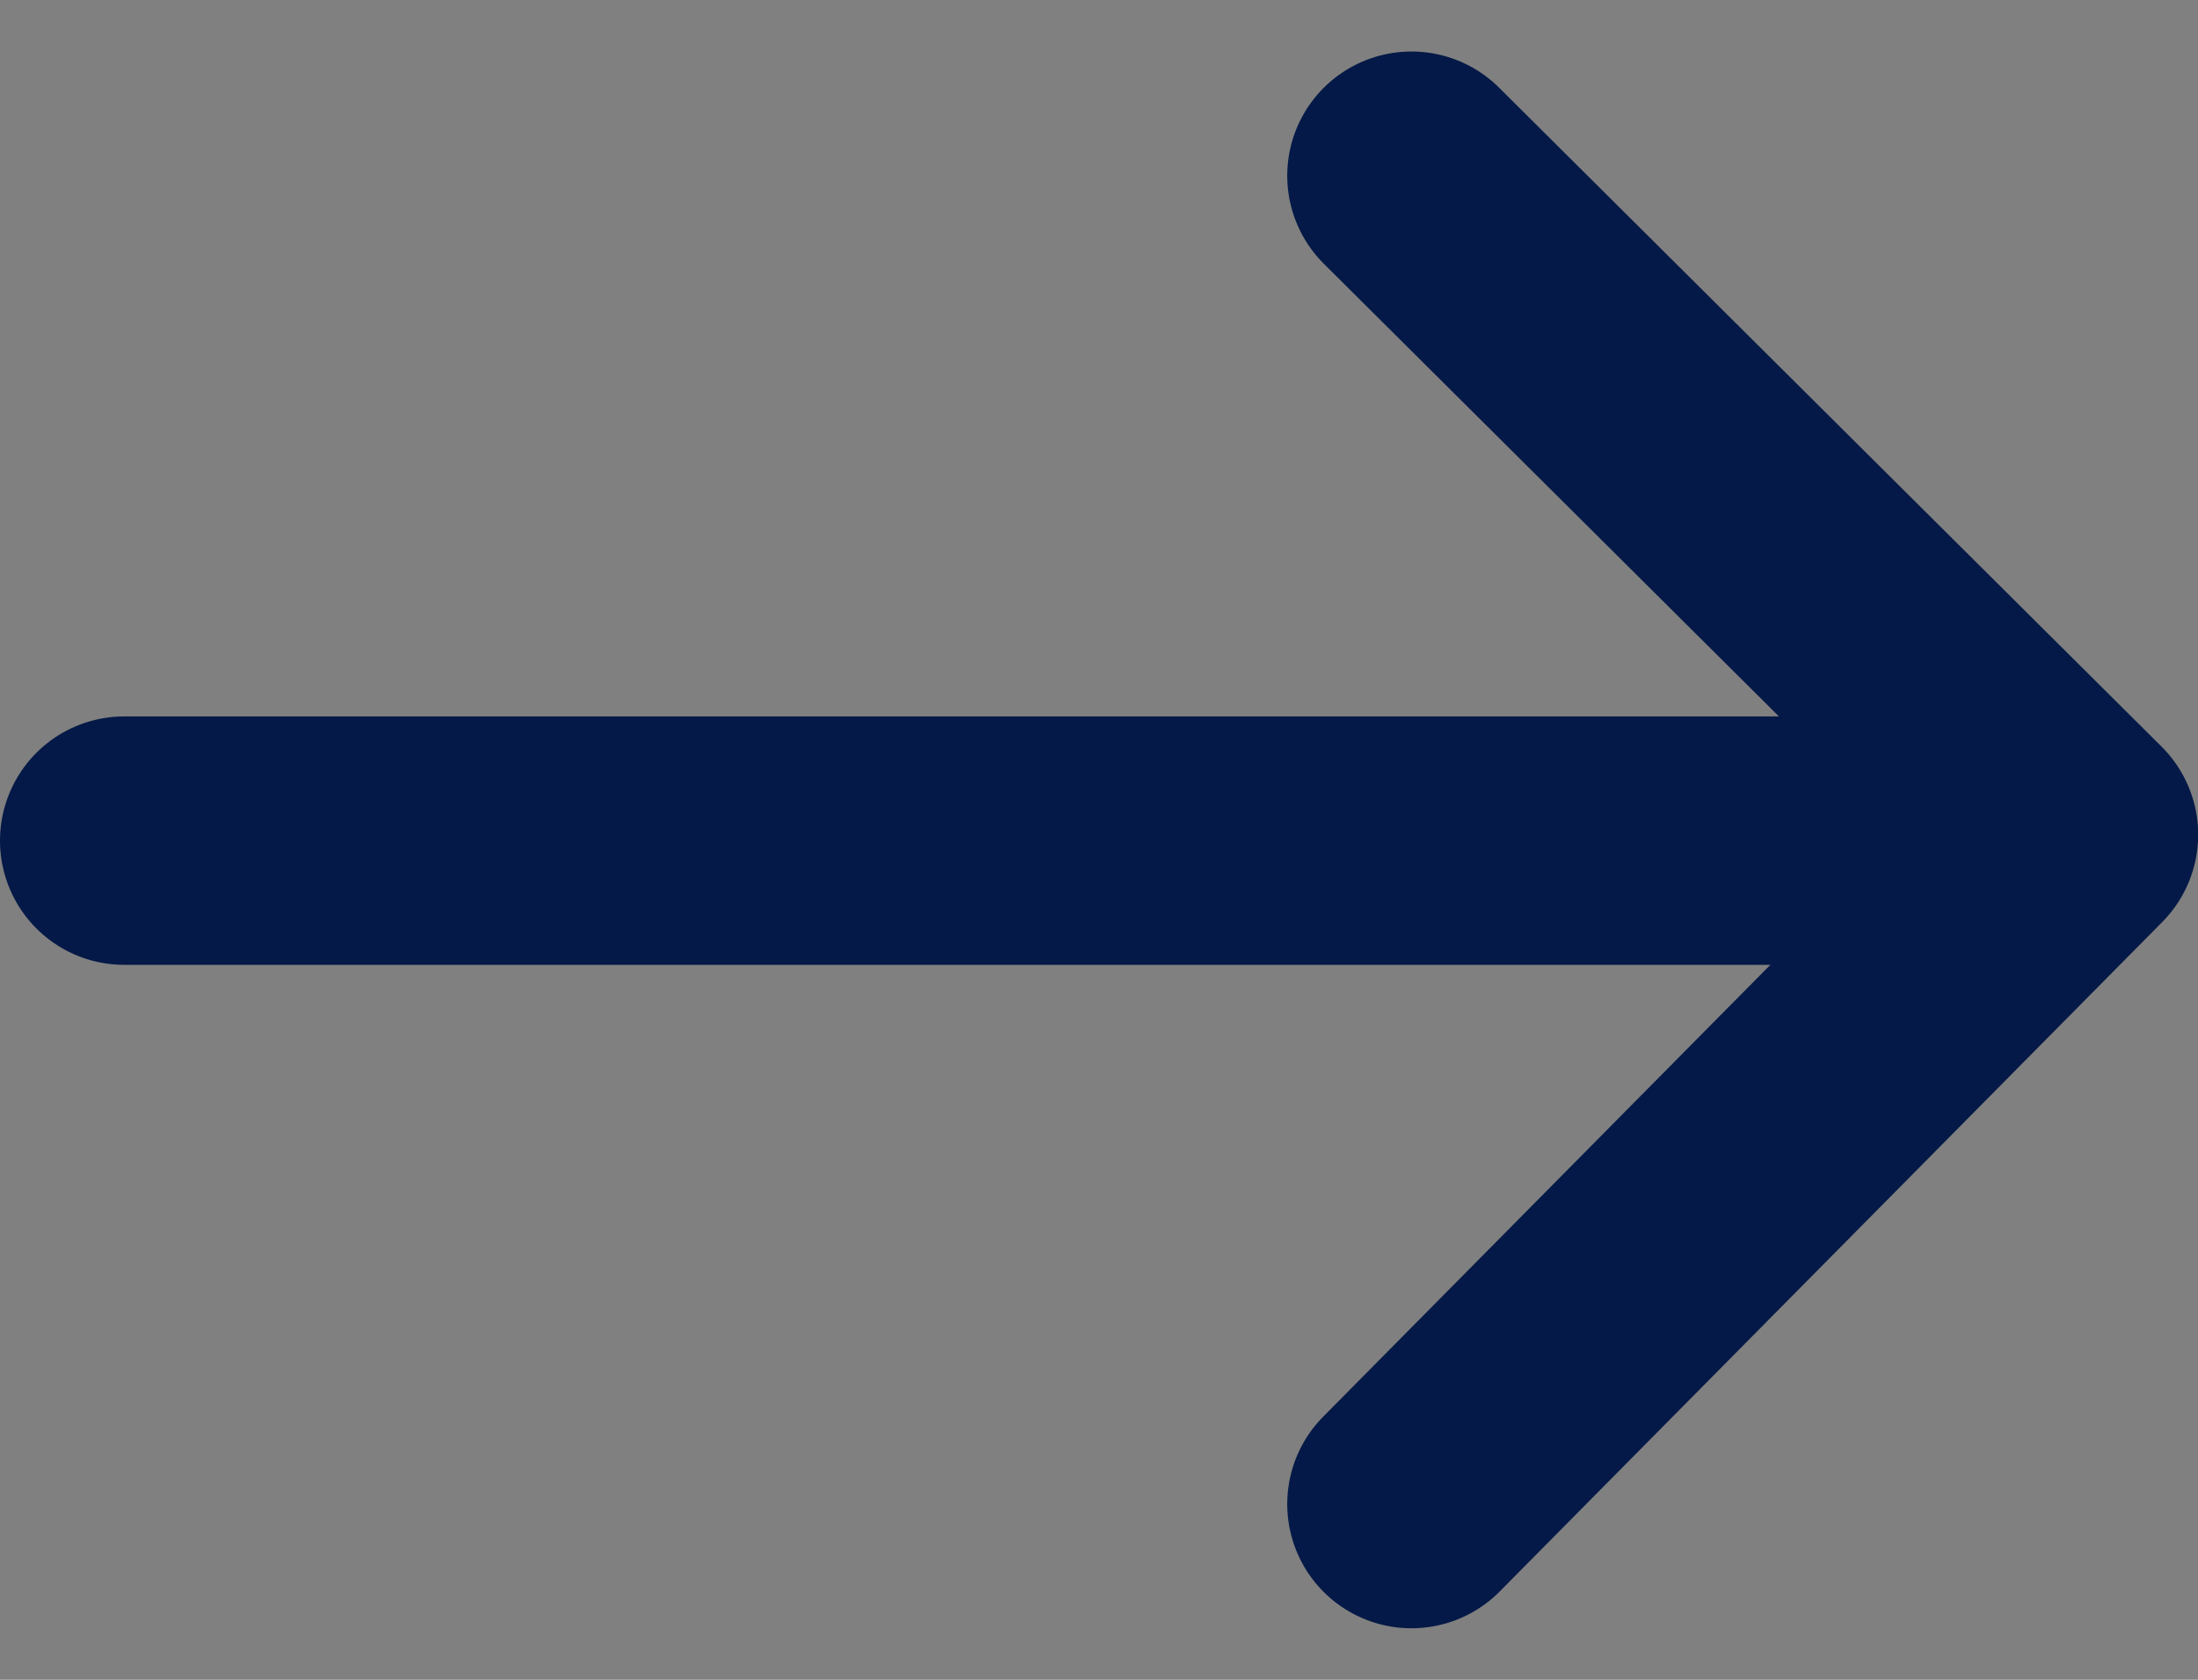             <svg xmlns="http://www.w3.org/2000/svg" width="13.271" height="10.143" viewBox="0 0 13.271 10.143">
            <rect x="0" y="0" width="13.271" height="10.143" fill="#808080" stroke="none"/>
            <g id="Component_55_21" data-name="Component 55 – 21" transform="translate(0.75 1.061)">
              <g id="Group_10485" data-name="Group 10485" transform="translate(15.754 11.014) rotate(180)">
                <path id="Path_845" data-name="Path 845" d="M10,0,0,0" transform="translate(5.754 6.999)" fill="#fff" stroke="#041947" stroke-linecap="round" stroke-width="1.5"/>
                <path id="Path_844" data-name="Path 844" d="M8.021,0,4.042,4,0,0" transform="translate(7.982 2.993) rotate(90)" fill="none" stroke="#041947" stroke-linecap="round" stroke-linejoin="round" stroke-width="1.5"/>
              </g>
            </g>
          </svg>


